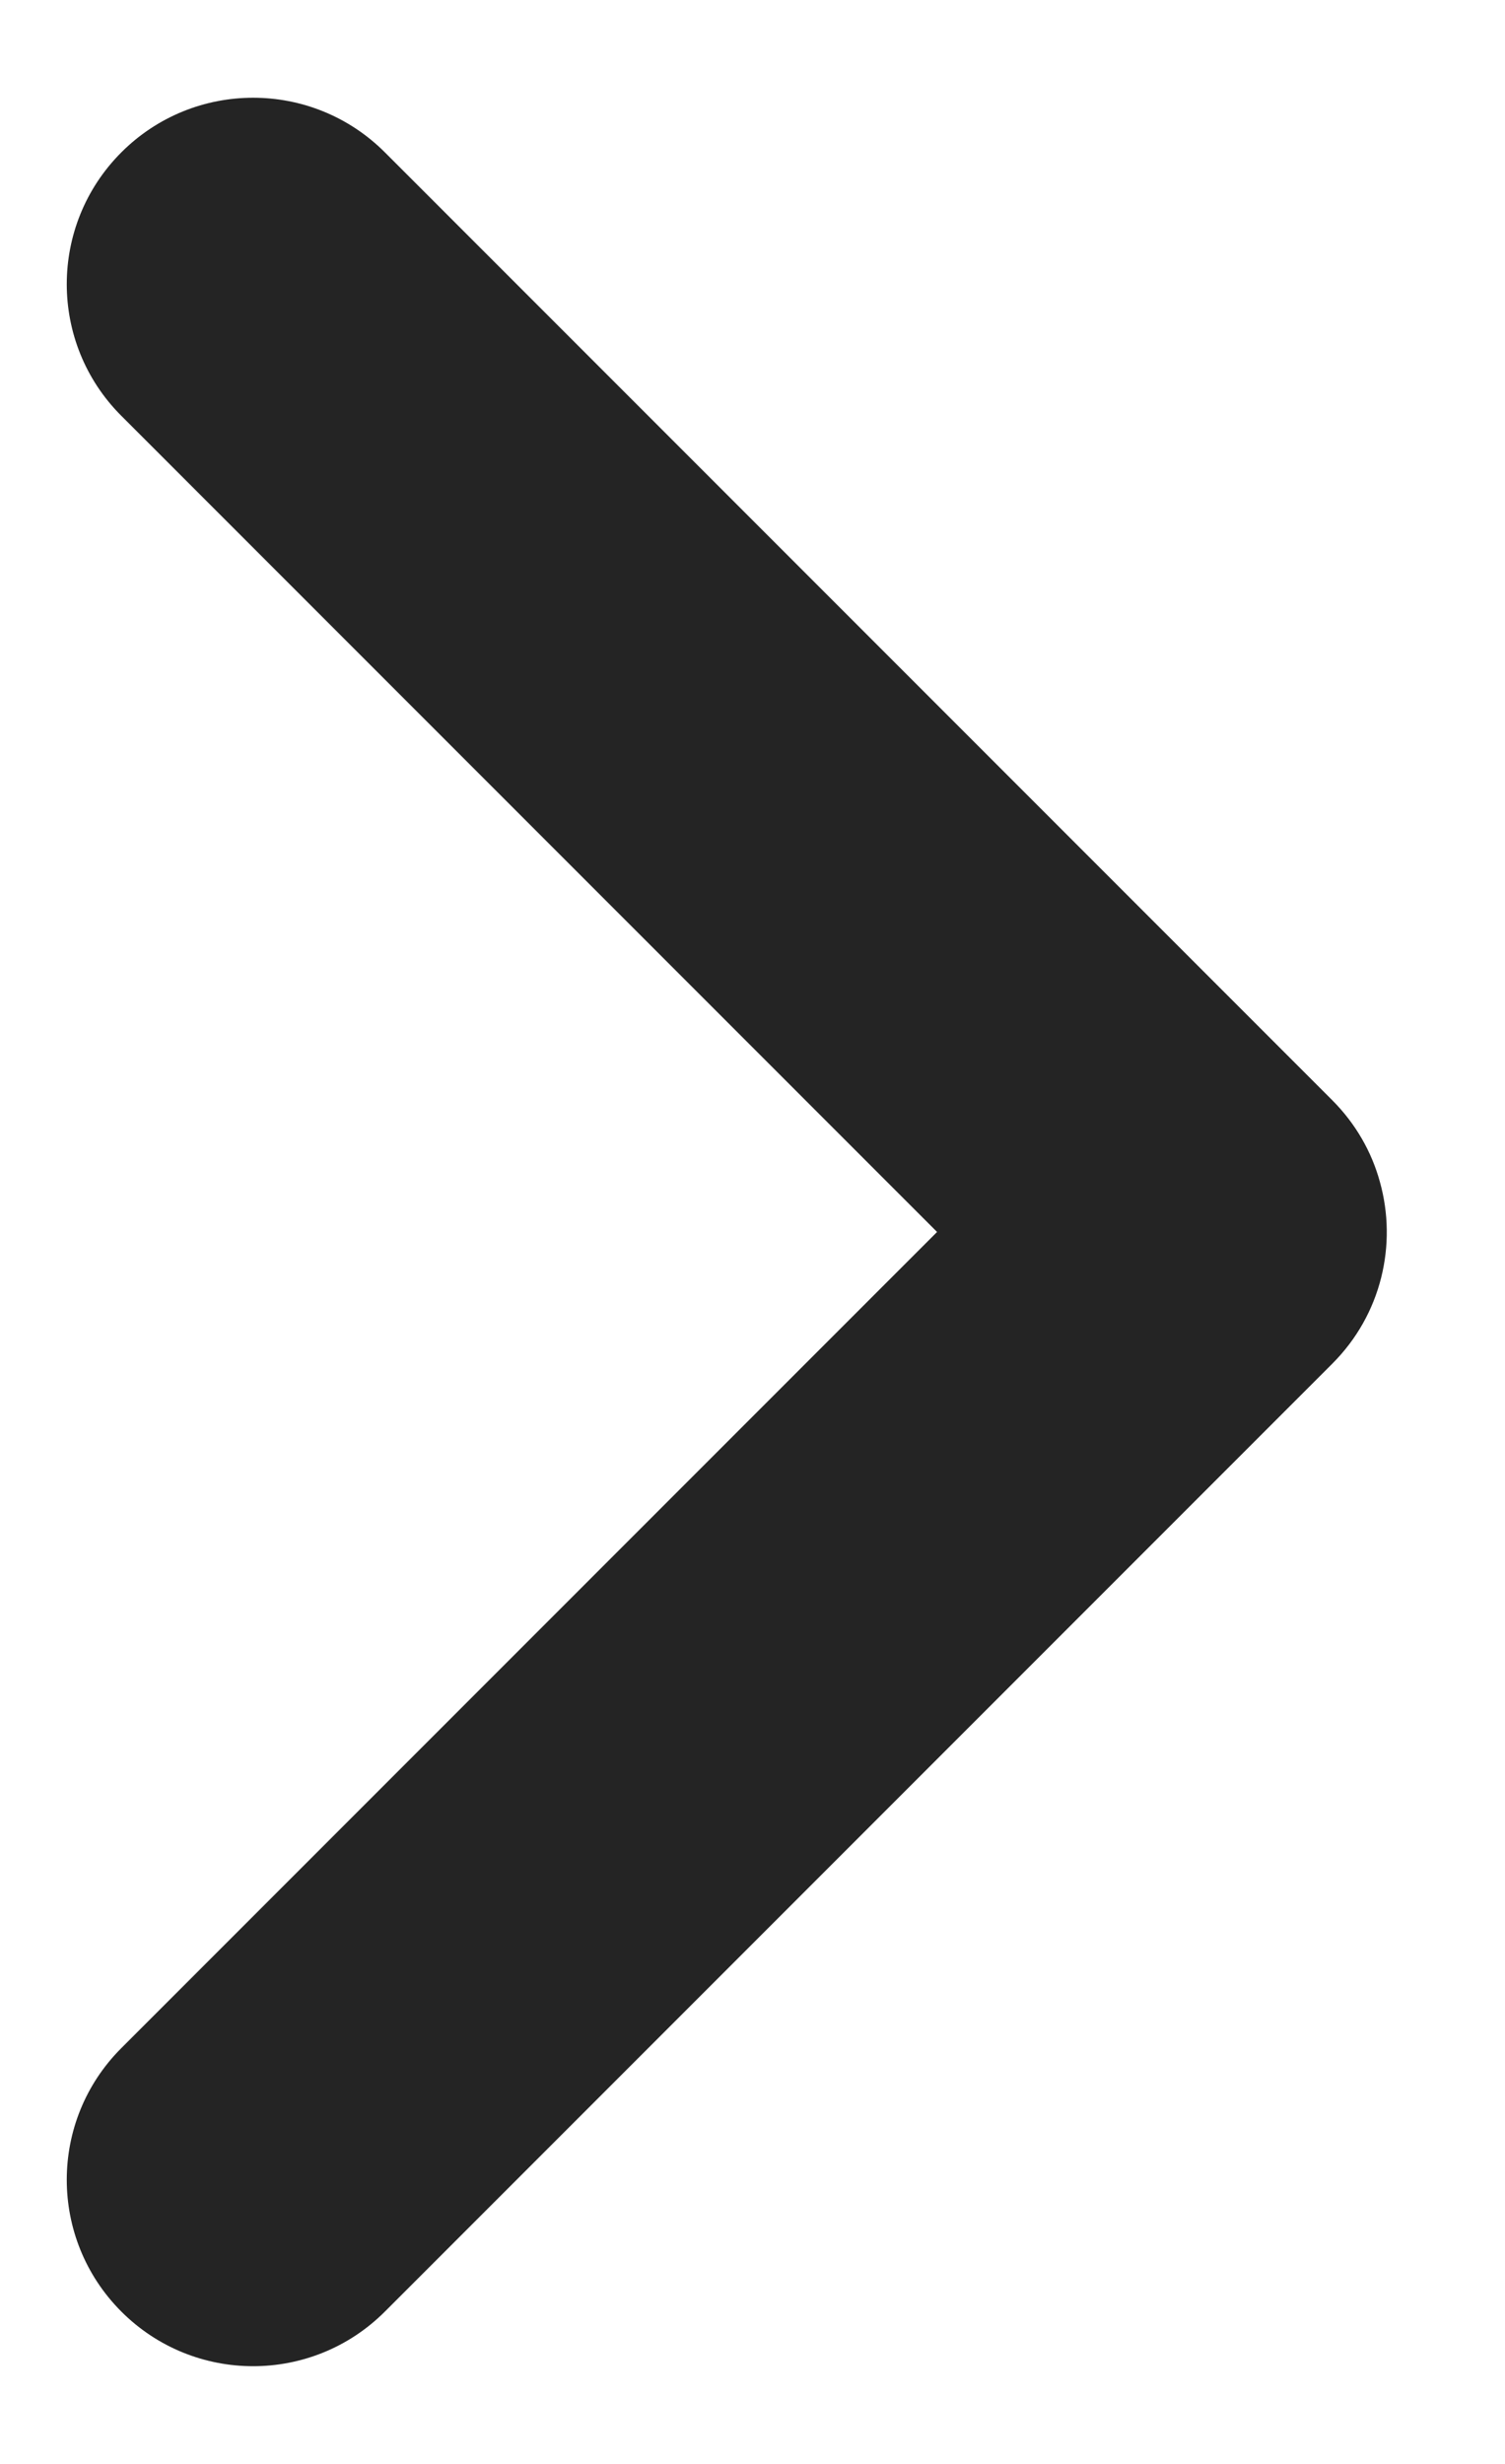 <svg width="11" height="18" viewBox="0 0 11 18" fill="none" xmlns="http://www.w3.org/2000/svg">
<path fill-rule="evenodd" clip-rule="evenodd" d="M2.813 1.113C2.281 0.581 1.419 0.581 0.887 1.113C0.355 1.645 0.355 2.507 0.887 3.038L6.849 9L0.887 14.962C0.355 15.493 0.355 16.355 0.887 16.887C1.419 17.419 2.281 17.419 2.813 16.887L9.737 9.963C10.098 9.603 10.214 9.09 10.085 8.632C10.025 8.414 9.908 8.208 9.737 8.037L2.813 1.113Z" fill="#242424"/>
</svg>

